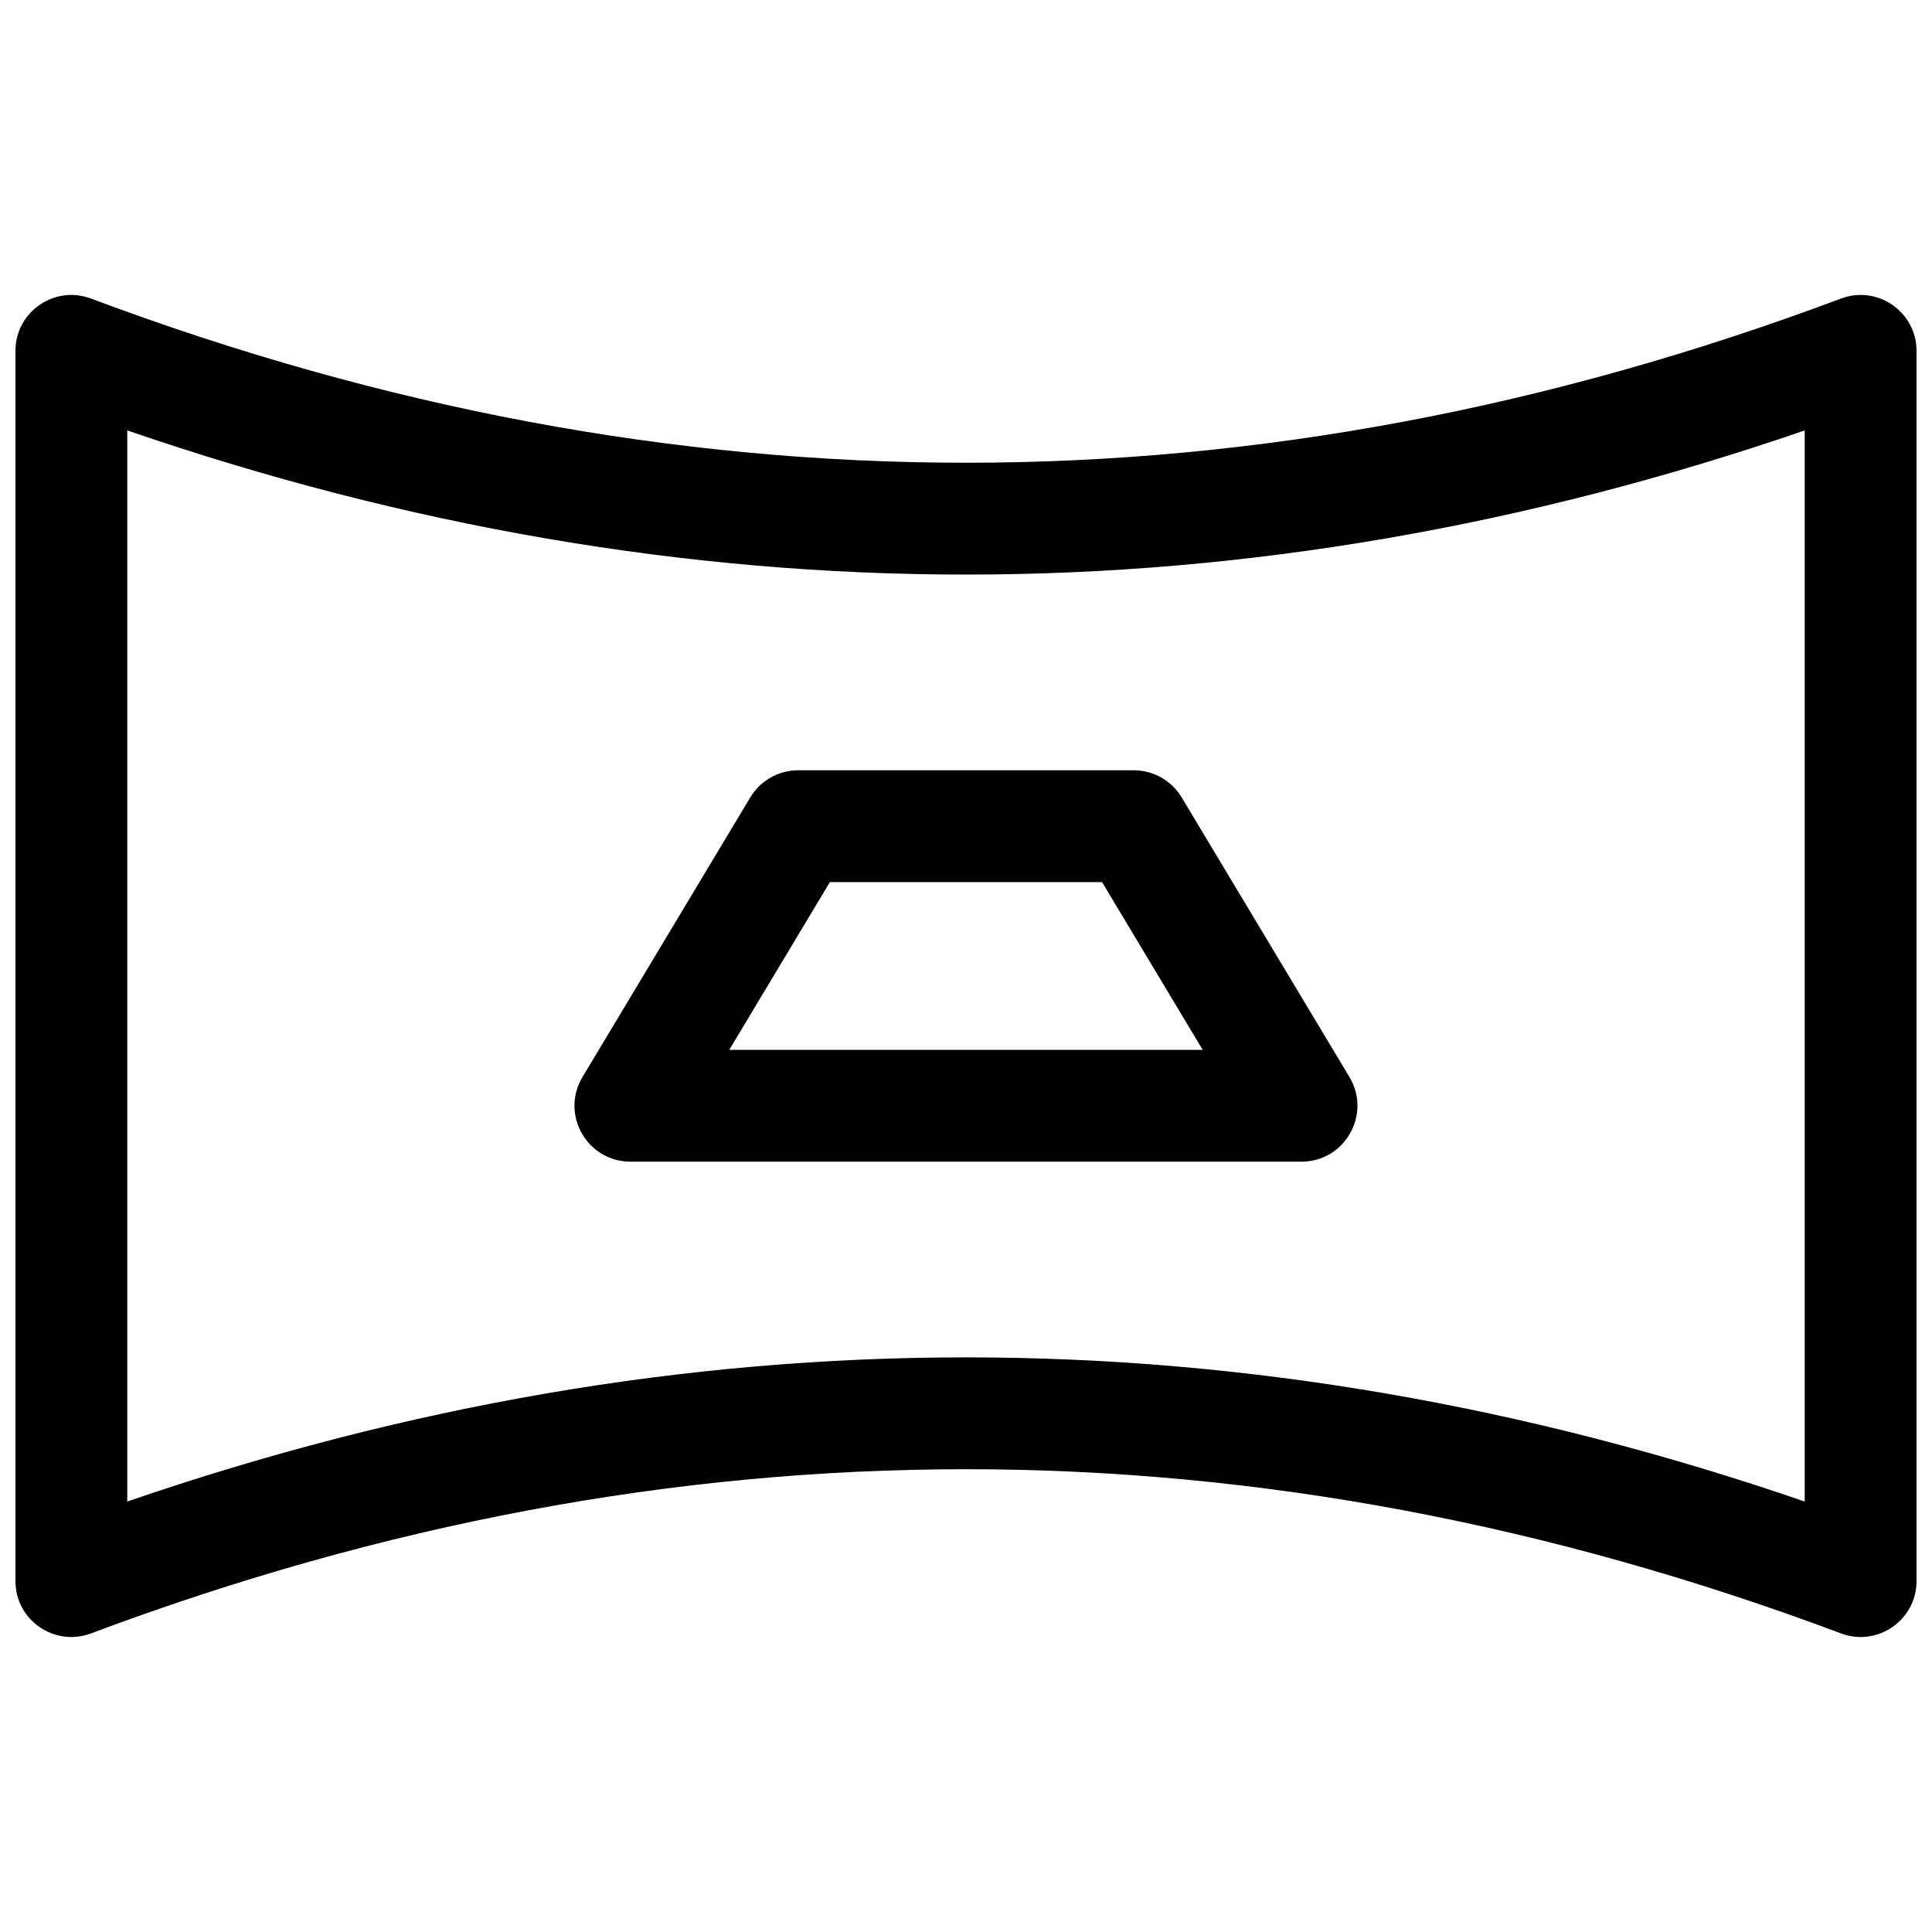 <?xml version="1.0" encoding="UTF-8"?>
<!-- Uploaded to: SVG Repo, www.svgrepo.com, Generator: SVG Repo Mixer Tools -->
<svg width="800px" height="800px" version="1.1" viewBox="144 144 512 512" xmlns="http://www.w3.org/2000/svg">
 <defs>
  <clipPath id="a">
   <path d="m148.09 222h503.81v356h-503.81z"/>
  </clipPath>
 </defs>
 <g clip-path="url(#a)">
  <path d="m168.11 223.12c77.395 29.023 154.66 43.512 231.89 43.512 77.219 0 154.49-14.488 231.88-43.512 9.688-3.629 20.02 3.531 20.02 13.875v326c0 10.344-10.332 17.508-20.02 13.875-77.395-29.023-154.66-43.512-231.88-43.512-77.223 0-154.49 14.488-231.89 43.512-9.688 3.633-20.02-3.531-20.02-13.875v-326c0-10.344 10.332-17.504 20.02-13.875zm9.617 34.949v283.85c74.012-25.457 148.12-38.203 222.27-38.203 74.148 0 148.26 12.746 222.27 38.203v-283.85c-74.008 25.453-148.12 38.199-222.27 38.199-74.152 0-148.26-12.746-222.27-38.199zm177.81 90.062h88.91c5.203 0 10.027 2.731 12.707 7.191l44.453 74.09c5.926 9.879-1.188 22.441-12.707 22.441h-177.82c-11.516 0-18.633-12.562-12.707-22.441l44.457-74.09c2.676-4.461 7.5-7.191 12.703-7.191zm-18.281 74.09h125.47l-26.672-44.453h-72.129z"/>
 </g>
</svg>